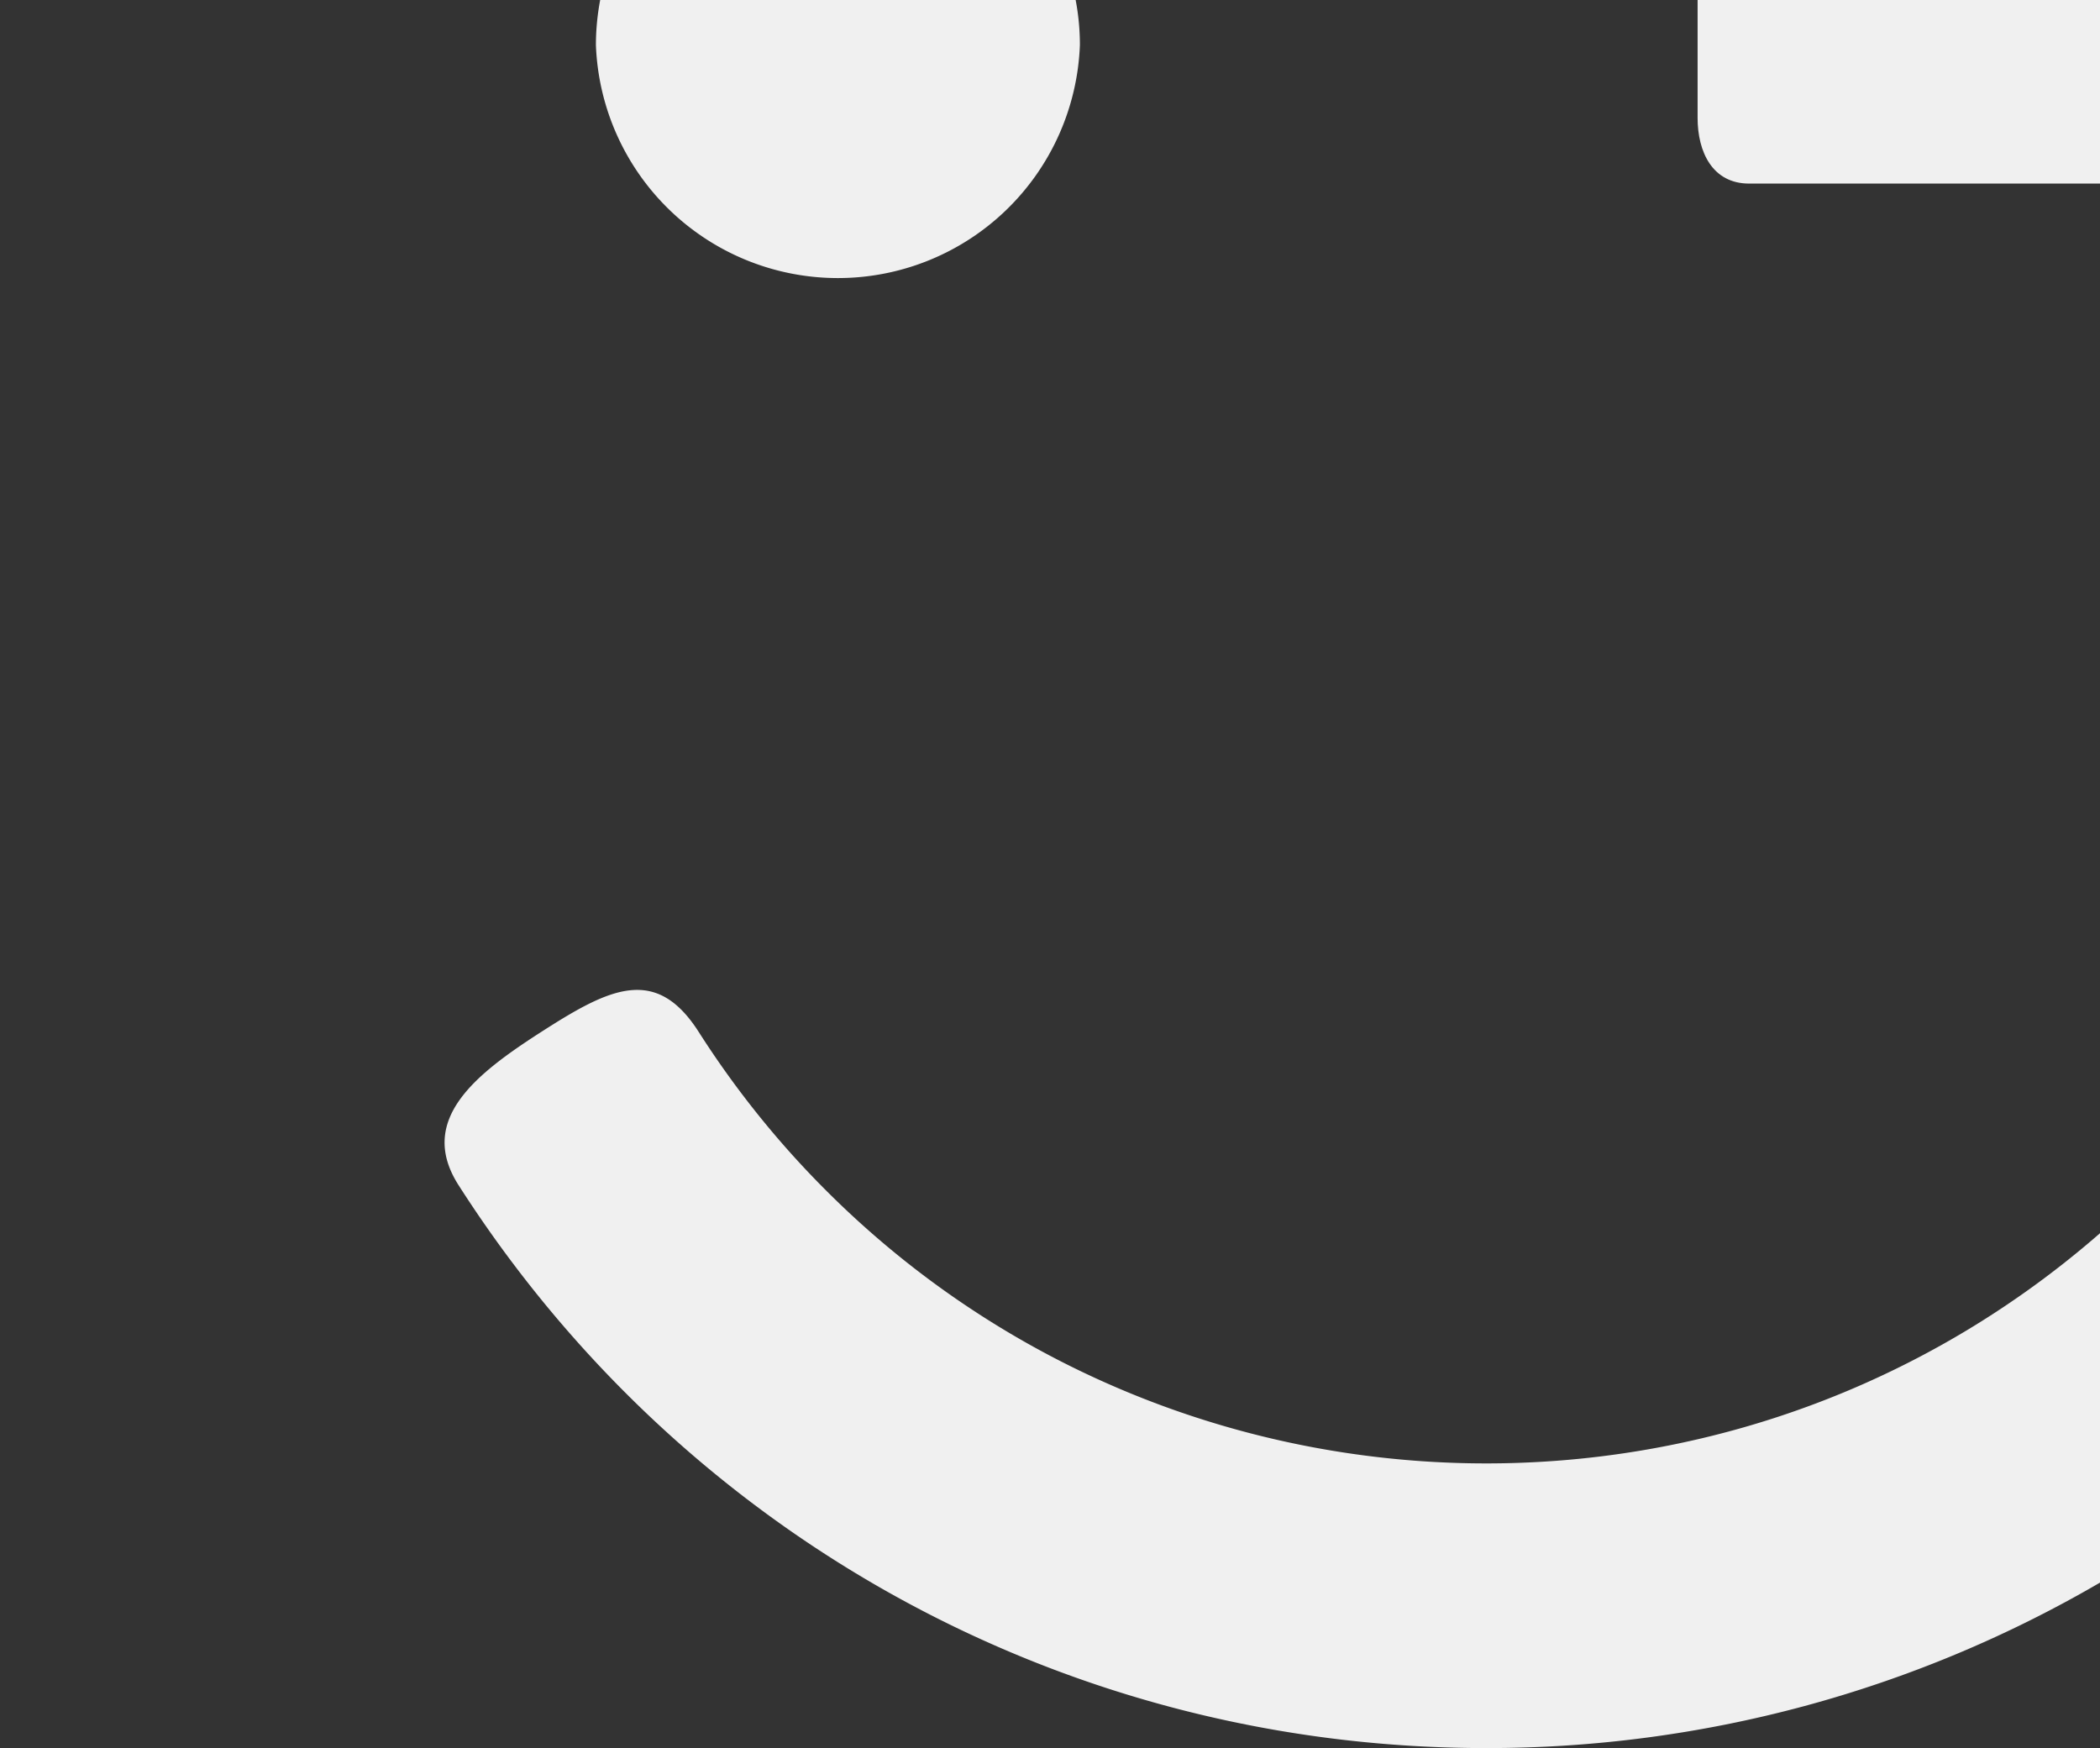 <svg xmlns="http://www.w3.org/2000/svg" viewBox="0 0 555 462"><rect x="0" y="0" width="555" height="462" fill="#333333" stroke="none"/><defs><style>.a{fill:#f0f0f0;}</style></defs><title>illu_Vorteile_Optionen_555x462</title><path class="a" d="M157.49,11.89a64,64,0,0,0,127.91,0A63.26,63.26,0,0,0,284.28,0H158.62A64.11,64.11,0,0,0,157.49,11.89Z"/><path class="a" d="M462.28,48.52H555V0H448.65V31.14C448.65,40.18,452.58,48.52,462.28,48.52Z"/><path class="a" d="M555,325.93c-102.77,89.63-258.73,79-348.36-23.8a247.59,247.59,0,0,1-22-29.43c-11.21-17.53-23.4-11.61-40.93-.4S110,295.74,121.19,313.23C180.79,406.37,282.27,462,392.65,462A321.42,321.42,0,0,0,555,418.27Z"/></svg>